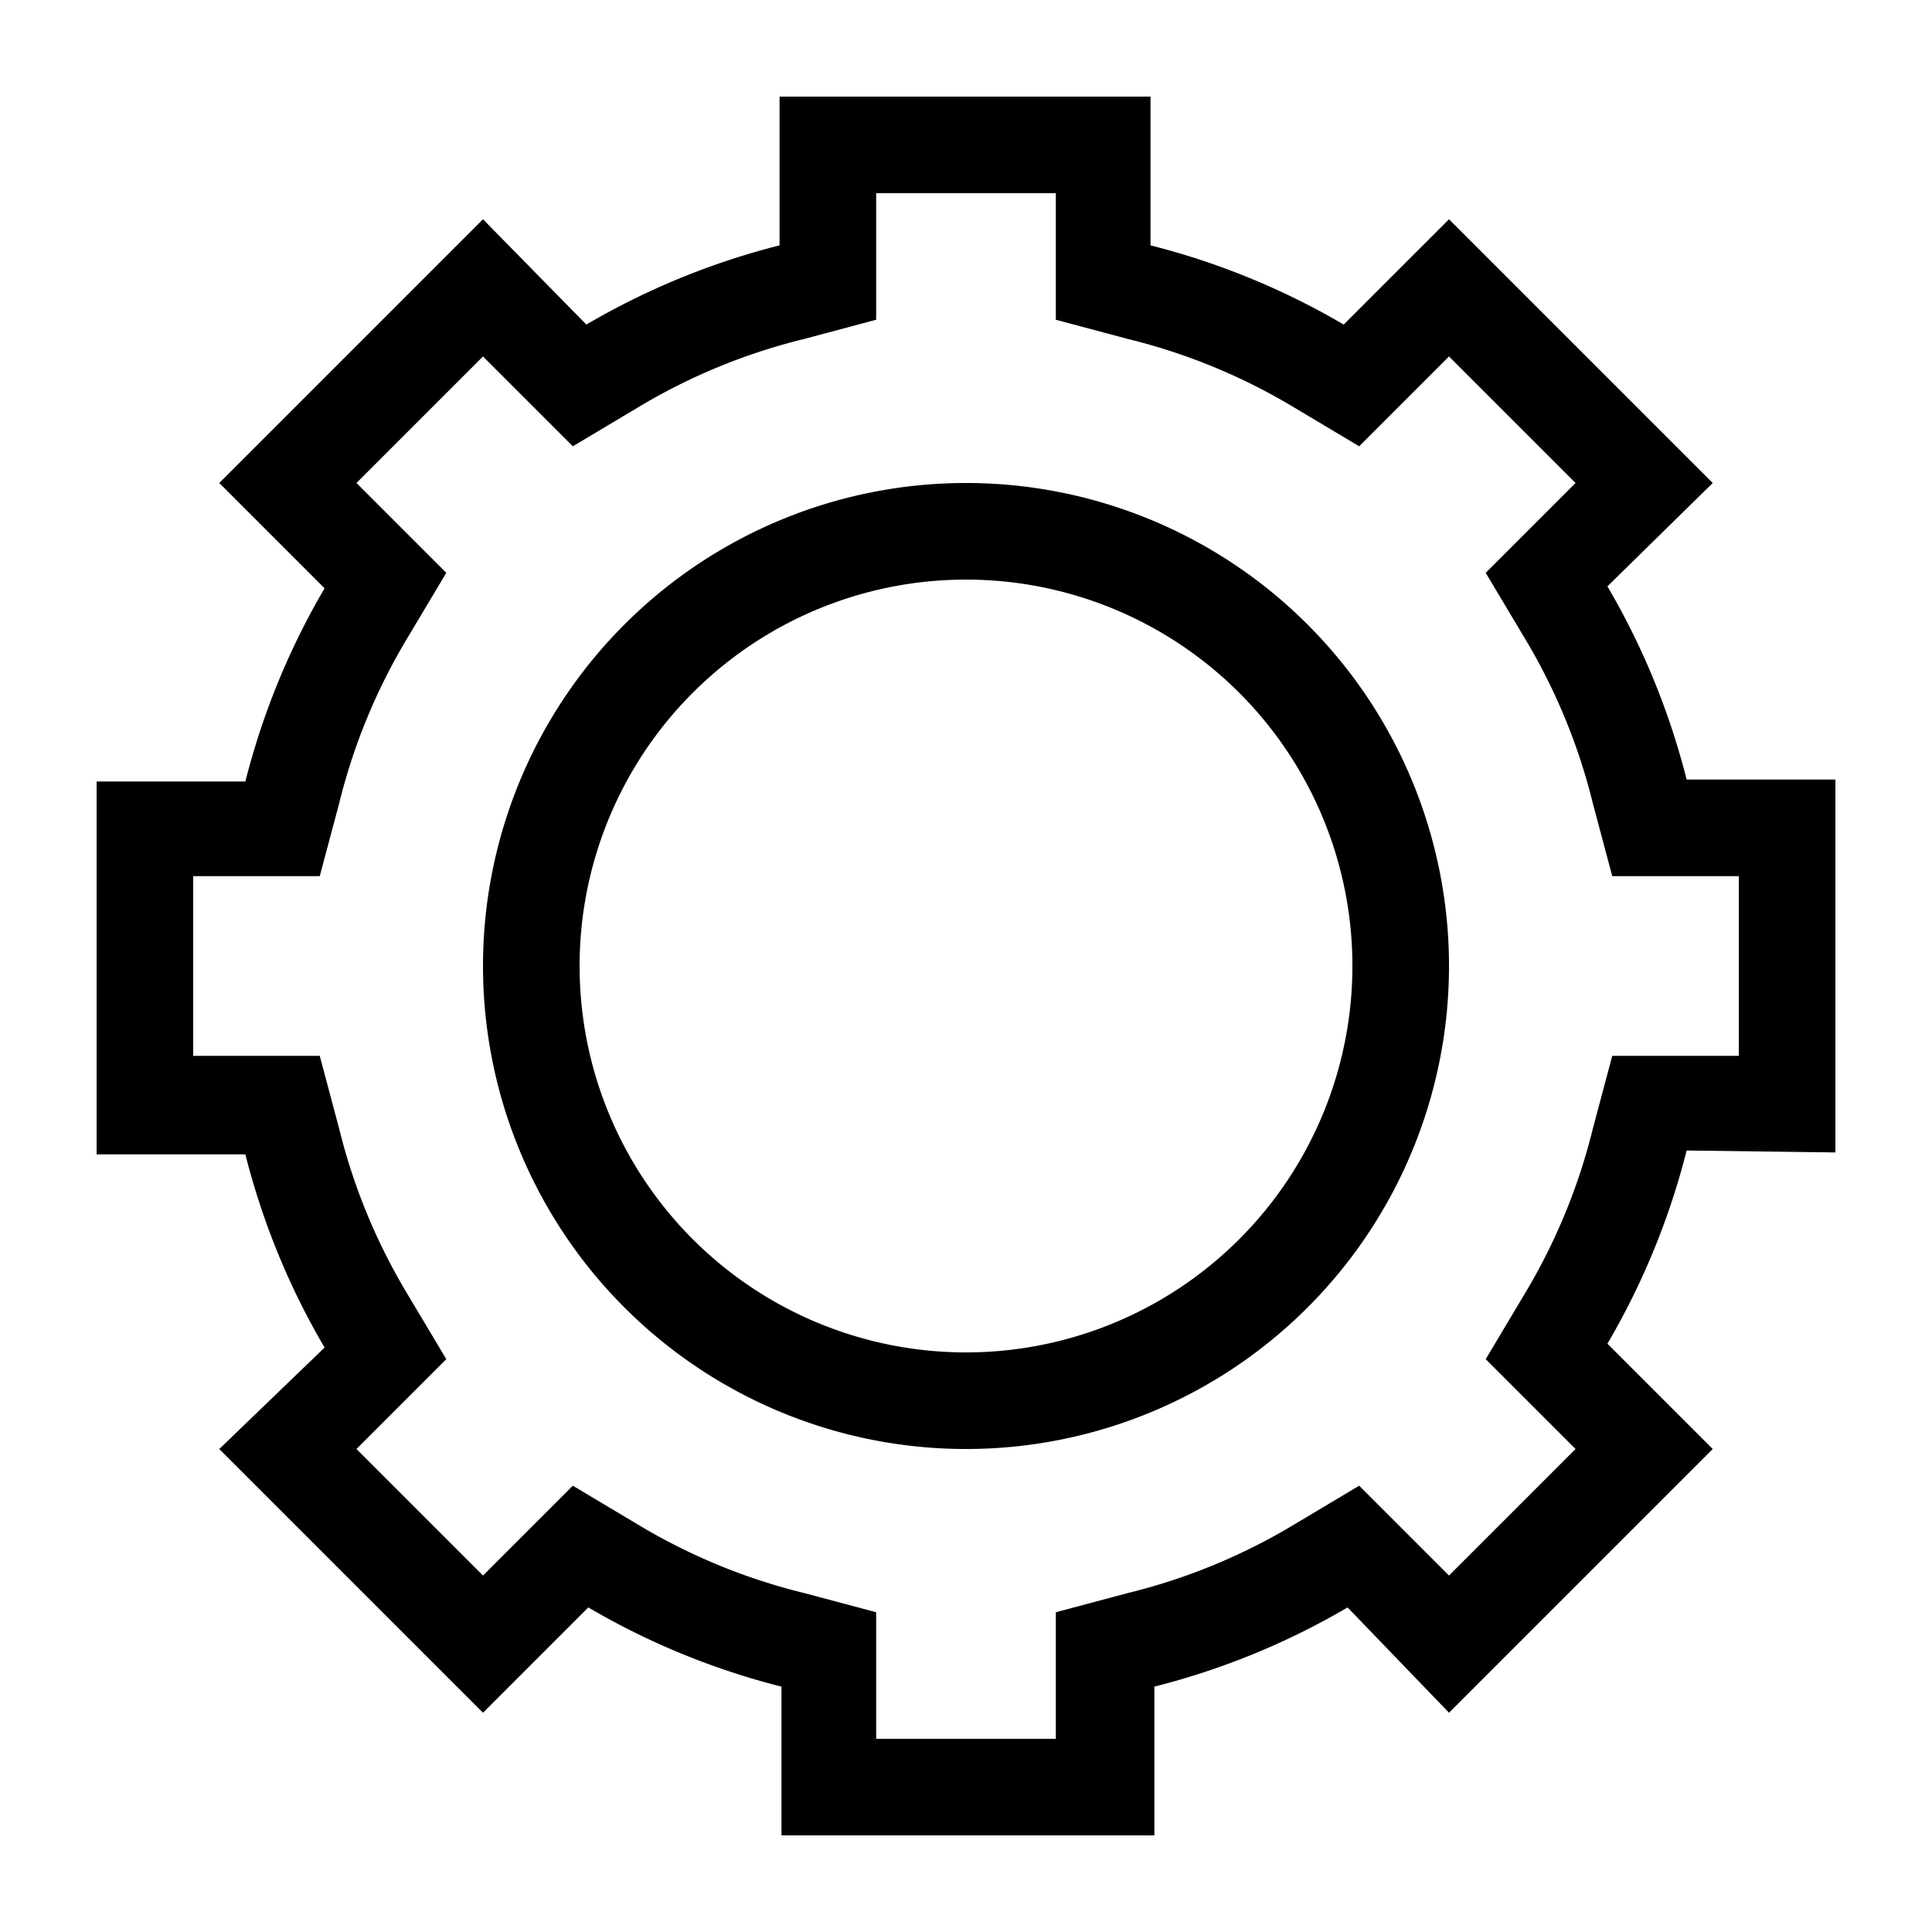 <svg id="artwork_light" data-name="artwork light" xmlns="http://www.w3.org/2000/svg" viewBox="0 0 20 20"><title>properties</title><path d="M19,11.93V8.07H17.46a7.66,7.66,0,0,0-.82-2L17.73,5,15,2.27,13.91,3.36a7.66,7.66,0,0,0-2-.82V1H8.07V2.54a7.66,7.66,0,0,0-2,.82L5,2.27,2.27,5,3.36,6.09a7.66,7.66,0,0,0-.82,2H1v3.86H2.54a7.66,7.66,0,0,0,.82,2L2.27,15,5,17.73l1.09-1.09a7.66,7.66,0,0,0,2,.82V19h3.86V17.46a7.66,7.66,0,0,0,2-.82L15,17.73,17.73,15l-1.09-1.09a7.66,7.66,0,0,0,.82-2Zm-2.51-.25a6.19,6.19,0,0,1-.71,1.72l-.4.67.55.55.38.38L15,16.31l-.38-.38-.55-.55-.67.4a6.19,6.19,0,0,1-1.72.71l-.75.2V18H9.07V16.69l-.75-.2a6.19,6.19,0,0,1-1.72-.71l-.67-.4-.55.55L5,16.31,3.69,15l.38-.38.55-.55-.4-.67a6.19,6.19,0,0,1-.71-1.72l-.2-.75H2V9.07H3.31l.2-.75A6.19,6.19,0,0,1,4.22,6.6l.4-.67-.55-.55L3.69,5,5,3.69l.38.38.55.55.67-.4a6.19,6.19,0,0,1,1.72-.71l.75-.2V2h1.86V3.31l.75.2a6.19,6.19,0,0,1,1.72.71l.67.4.55-.55L15,3.69,16.31,5l-.38.38-.55.55.4.67a6.19,6.19,0,0,1,.71,1.72l.2.75H18v1.86H16.69Z"/><path d="M10,5a5,5,0,1,0,5,5A5,5,0,0,0,10,5Zm0,9a4,4,0,1,1,4-4A4,4,0,0,1,10,14Z"/></svg>